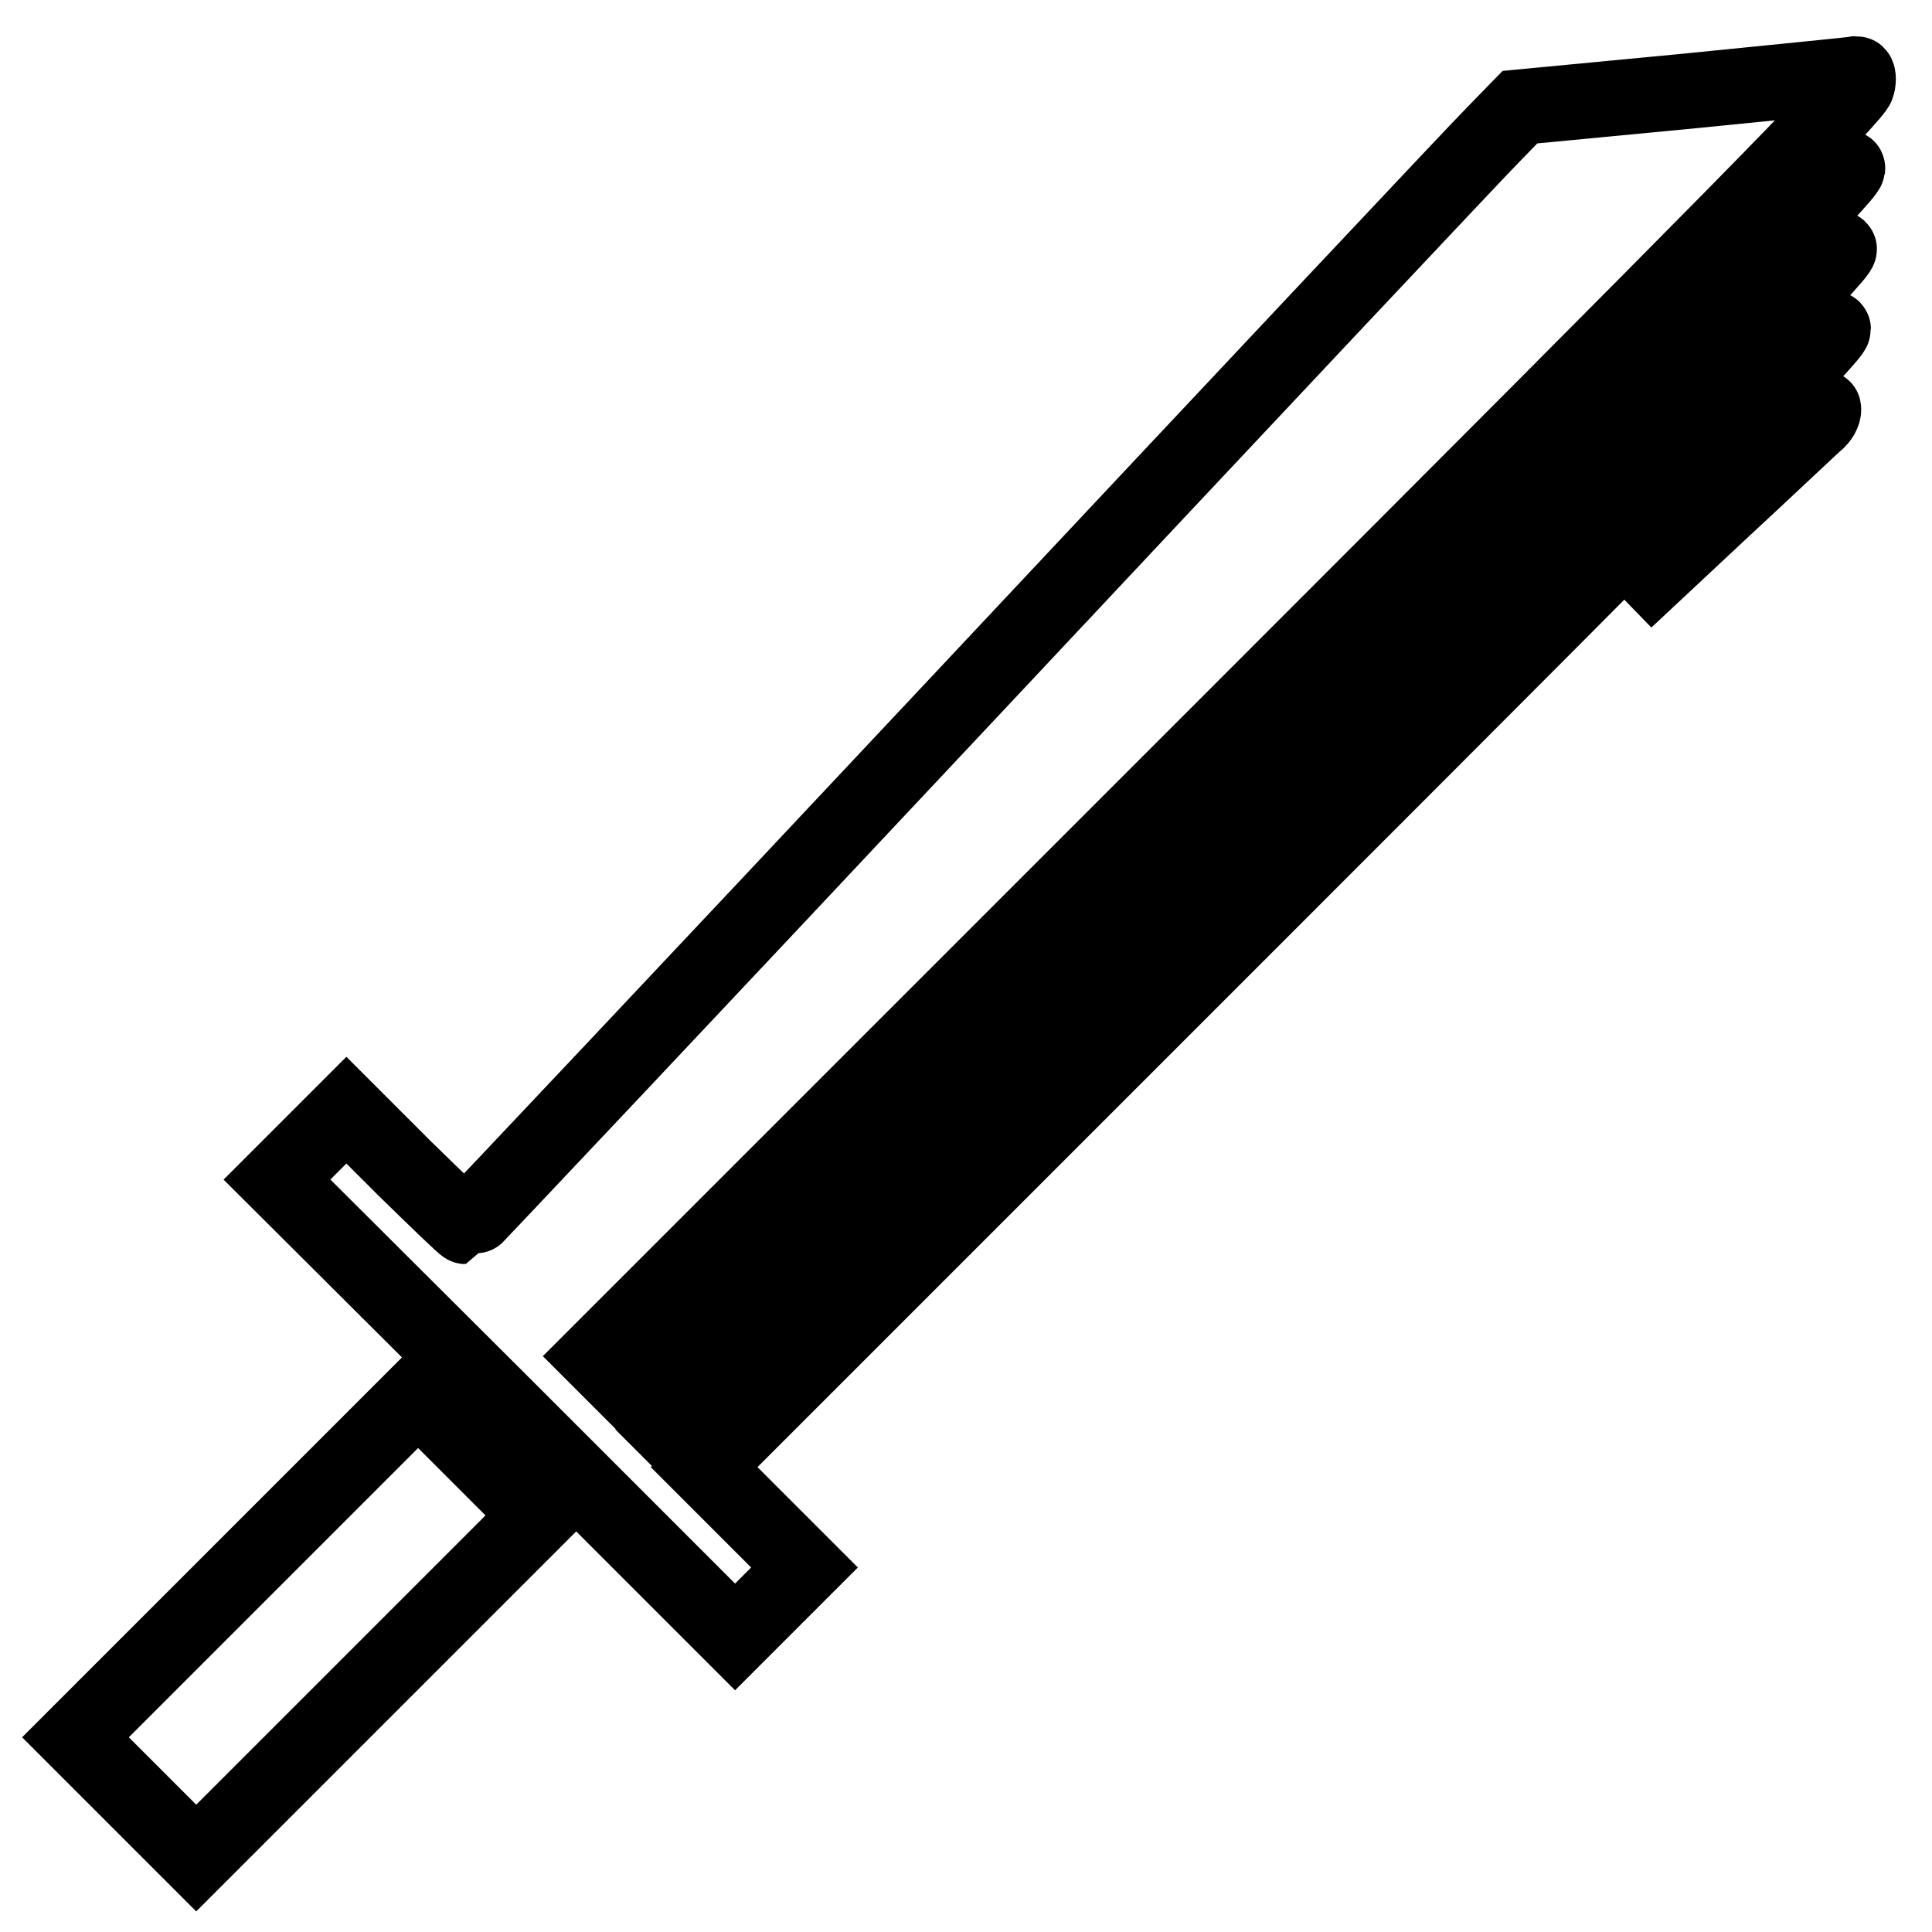 <?xml version="1.0" encoding="utf-8"?>
<!-- Svg Vector Icons : http://www.onlinewebfonts.com/icon -->
<!DOCTYPE svg PUBLIC "-//W3C//DTD SVG 1.1//EN" "http://www.w3.org/Graphics/SVG/1.1/DTD/svg11.dtd">
<svg version="1.1" xmlns="http://www.w3.org/2000/svg" xmlns:xlink="http://www.w3.org/1999/xlink" x="0px" y="0px" viewBox="0 0 256 256" enable-background="new 0 0 256 256" xml:space="preserve">
<g><g><g><path stroke-width="10" fill-opacity="0" stroke="#000000"  d="M223.4,12.1l-22,2.1l-3.6,3.7c-2,2-33.4,35.4-69.7,74.1c-36.4,38.8-66.3,70.5-66.4,70.5c-0.2,0-3.8-3.5-8.1-7.7l-7.7-7.7l-4.6,4.6l-4.6,4.6l30.4,30.3l30.3,30.3l4.6-4.6l4.6-4.6l-6.6-6.6l-6.7-6.7l74.8-74.8c59.4-59.4,74.8-75,74.8-76s-14.8,13.6-75.3,74.1L92.2,193l-1.8-1.8l-1.8-1.8l77.6-77.6C227.8,50.1,243.7,34,243.7,33c0-1-15.3,14.1-78.2,77l-78.1,78.1l-1.8-1.8l-1.8-1.8l80.4-80.4c63.9-63.9,80.5-80.7,80.6-81.8c0.2-1.2-15.6,14.4-81,79.8l-81.2,81.2l-1.8-1.8l-1.8-1.8l83.4-83.4c68-68,83.4-83.7,83.7-85c0.2-0.8,0.1-1.5-0.1-1.5C245.5,9.9,235.4,10.9,223.4,12.1z"/><path stroke-width="10" fill-opacity="0" stroke="#000000"  d="M228.4,66.4l-13,13.1l12.3-11.5c6.8-6.3,12.7-11.9,13.2-12.3c0.5-0.5,0.8-1.2,0.7-1.6C241.5,53.6,237.3,57.5,228.4,66.4z"/><path stroke-width="10" fill-opacity="0" stroke="#000000"  d="M32.7,207.5L10,230.2l8,8l8,8l22.7-22.7l22.7-22.7l-8-8l-8-8L32.7,207.5z"/></g></g></g>
</svg>
